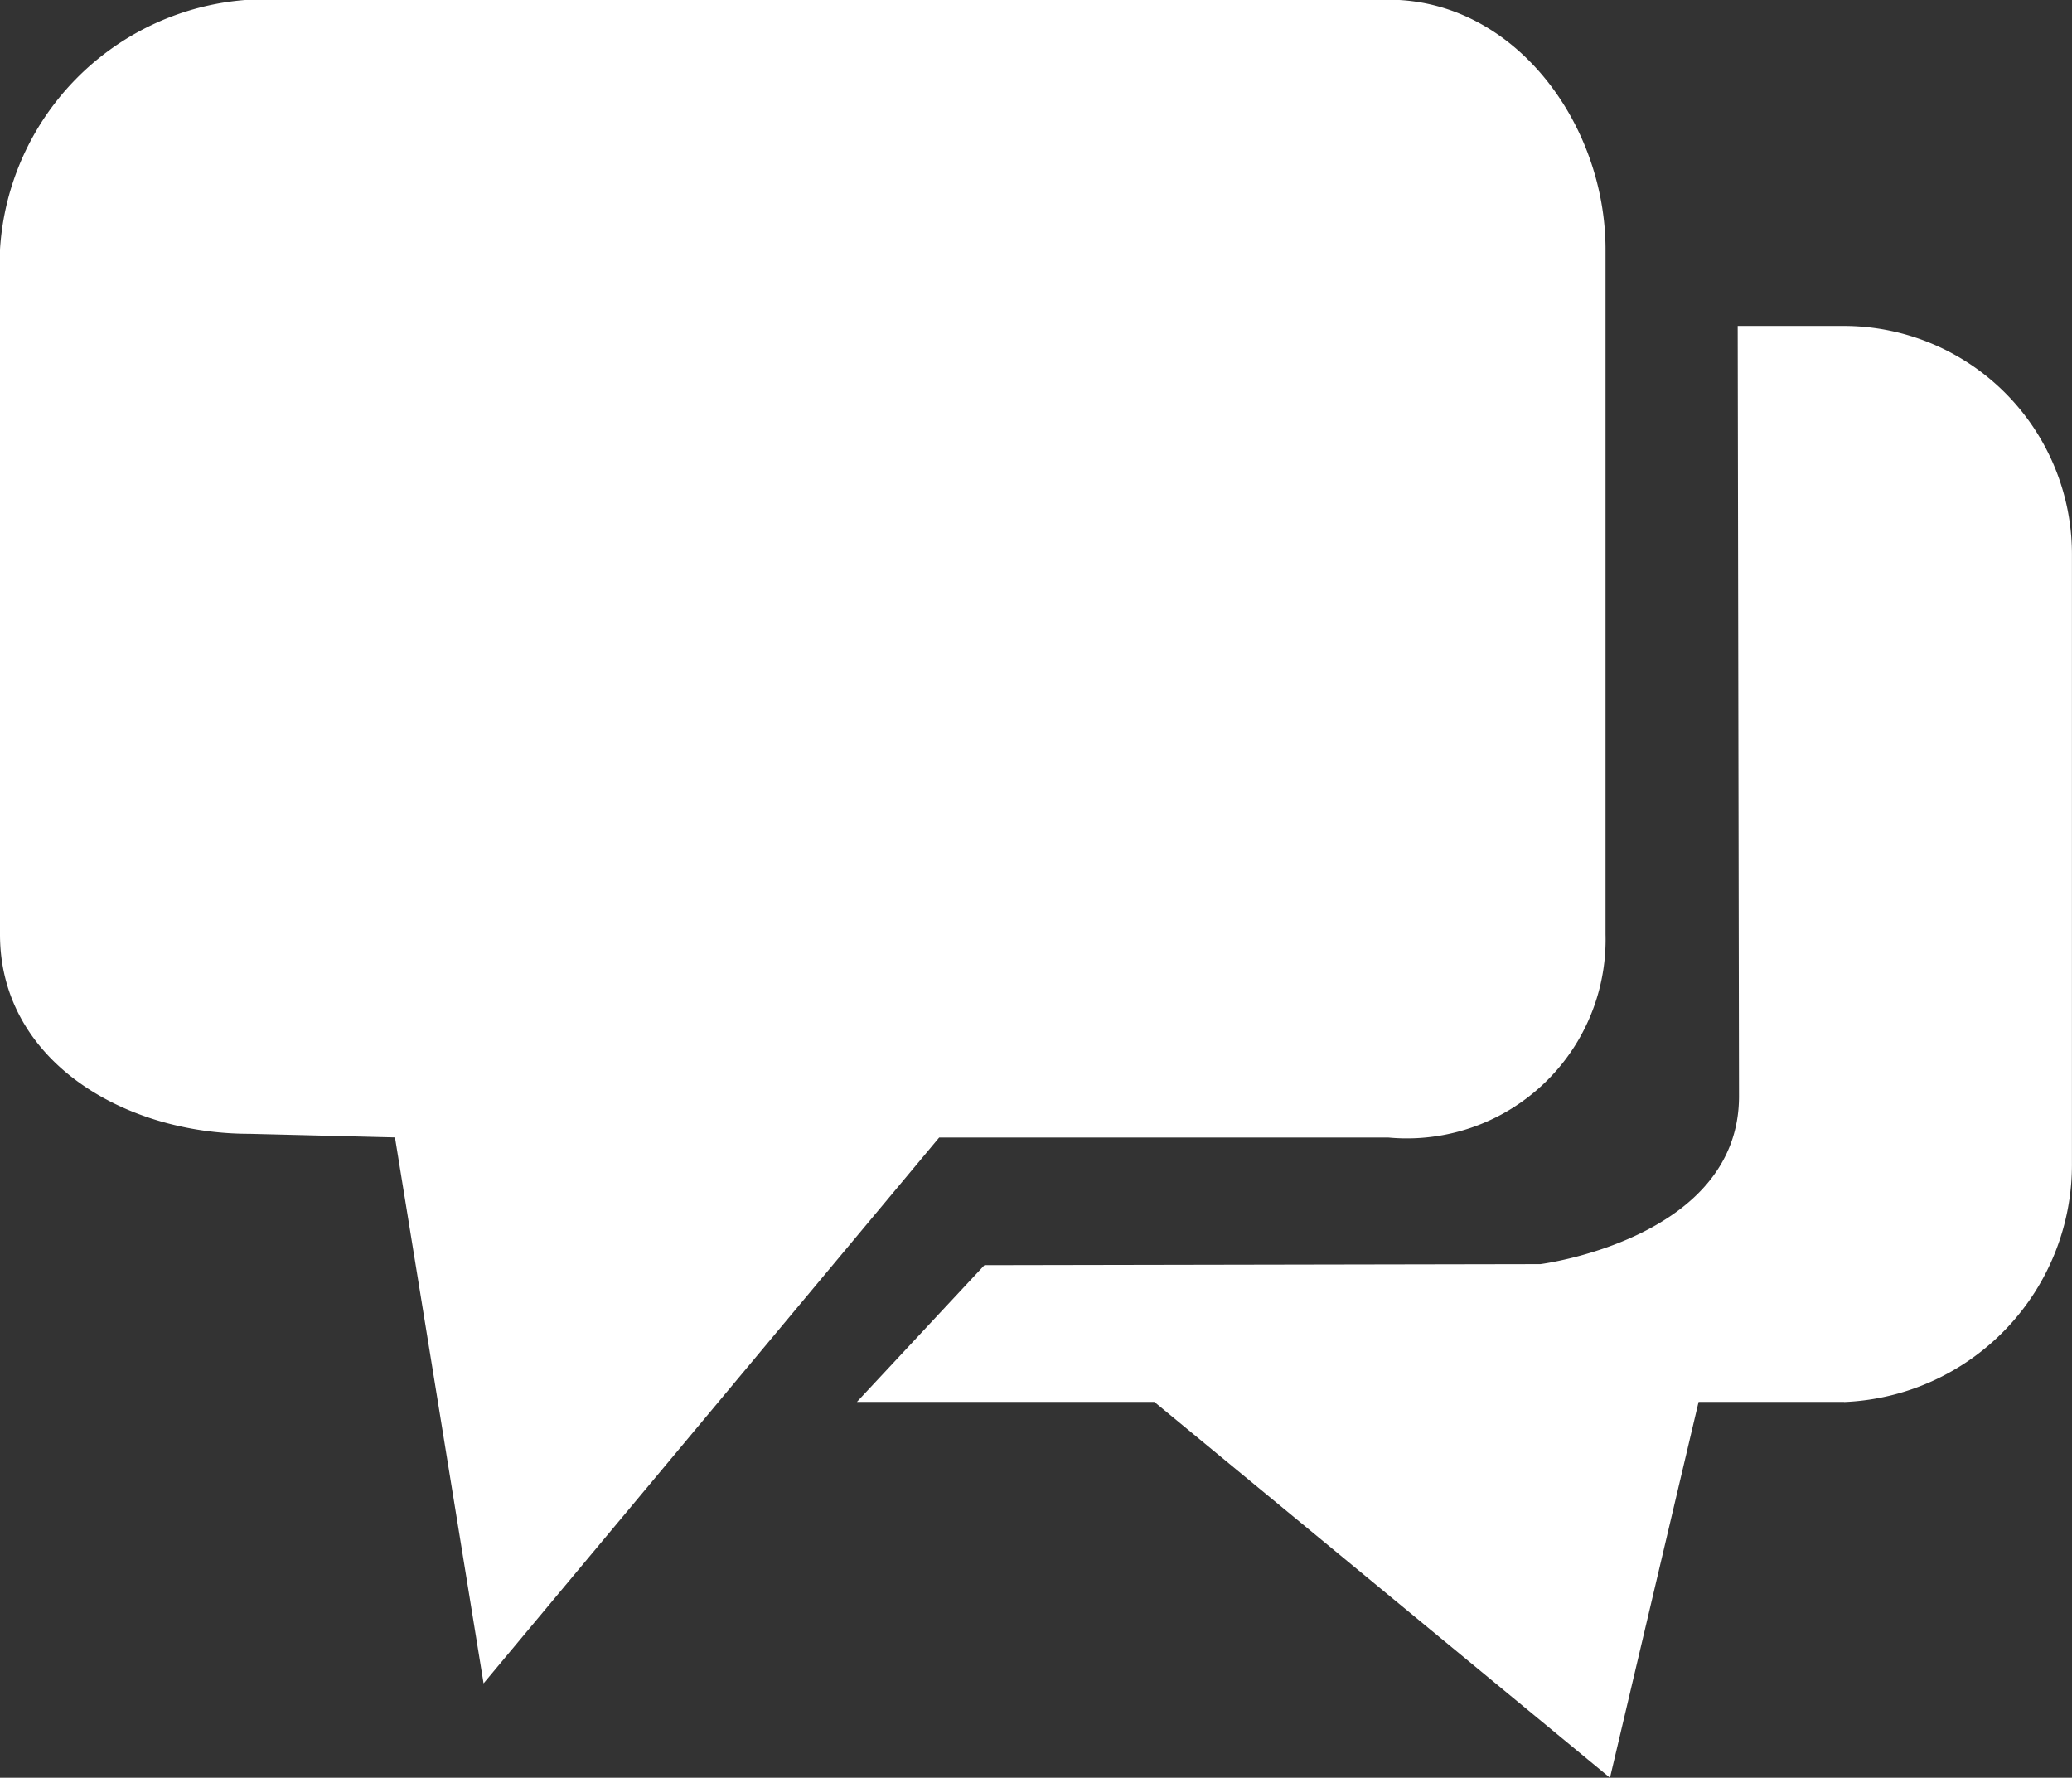 <svg xmlns="http://www.w3.org/2000/svg" width="34.492" height="29.59" viewBox="0 0 34.492 29.59">
  <rect x="0" y="0" width="34.492" height="29.59" fill="#333333" stroke="none"/>
  <path id="icon11" d="M60.092,131.415H57.669l-1.475,6.256-7.585-6.256H43.658l2.123-2.276,9.254-.017s3.307-.42,3.307-2.794l-.022-12.822h1.771a3.8,3.8,0,0,1,3.793,3.8v10.132a3.954,3.954,0,0,1-3.793,3.979Zm-7.585-4.4h-7.48L37.443,136.1l-1.475-9.087-2.423-.06c-2.095,0-4.152-1.221-4.152-3.318v-11.4a4.44,4.44,0,0,1,4.152-4.159H52.507c2.095,0,3.613,2.062,3.613,4.159v11.4A3.308,3.308,0,0,1,52.507,127.015Z" transform="translate(-29.393 -108.081)" fill="#fff"/>
</svg>

